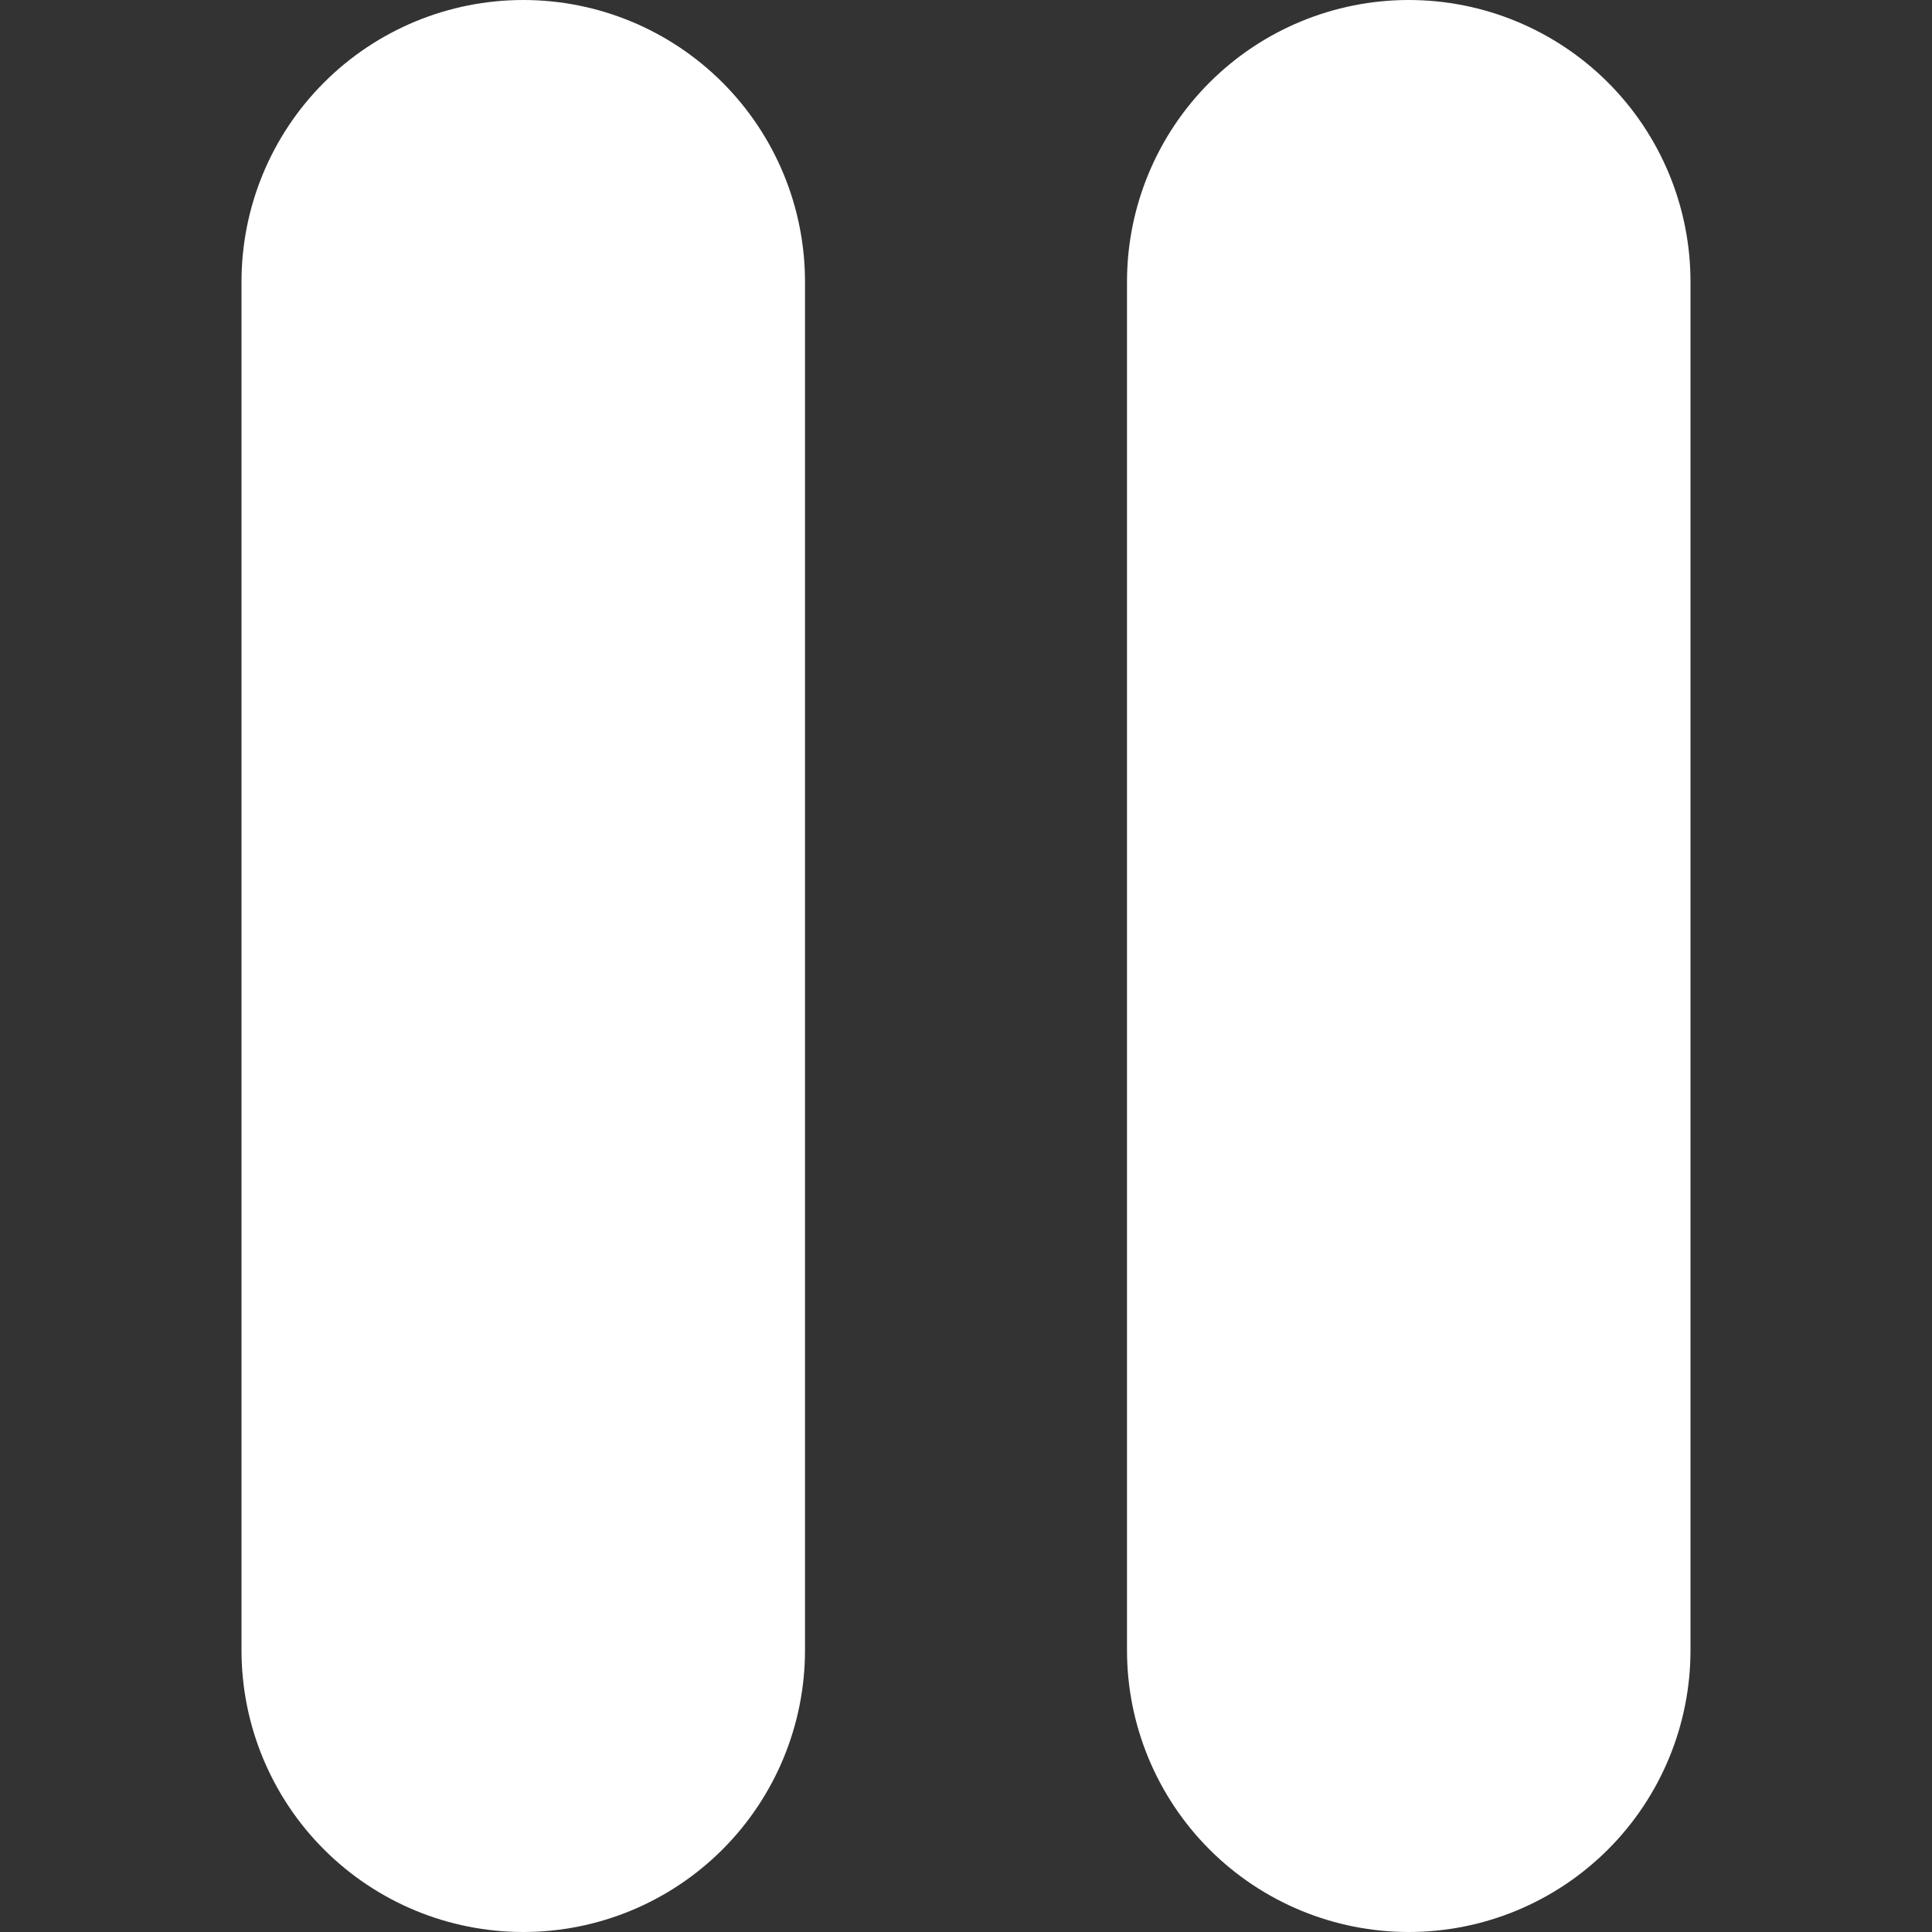 <?xml version="1.0" encoding="UTF-8"?> <svg xmlns="http://www.w3.org/2000/svg" width="48" height="48" viewBox="0 0 48 48" fill="none"><rect x="0" y="0" width="48" height="48" fill="#333333" stroke="none"/><path d="M13 0C11.143 0 9.363 0.737 8.05 2.05C6.737 3.363 6 5.143 6 7V41C6 42.856 6.737 44.637 8.05 45.95C9.363 47.263 11.143 48 13 48C14.857 48 16.637 47.263 17.95 45.95C19.262 44.637 20 42.856 20 41V7C20 5.143 19.262 3.363 17.95 2.05C16.637 0.737 14.857 0 13 0Z" fill="white"></path><path d="M35 0C33.144 0 31.363 0.737 30.05 2.05C28.738 3.363 28 5.143 28 7V41C28 42.856 28.738 44.637 30.05 45.95C31.363 47.263 33.144 48 35 48C36.856 48 38.637 47.263 39.95 45.95C41.263 44.637 42 42.856 42 41V7C42 5.143 41.263 3.363 39.95 2.05C38.637 0.737 36.856 0 35 0Z" fill="white"></path></svg> 
